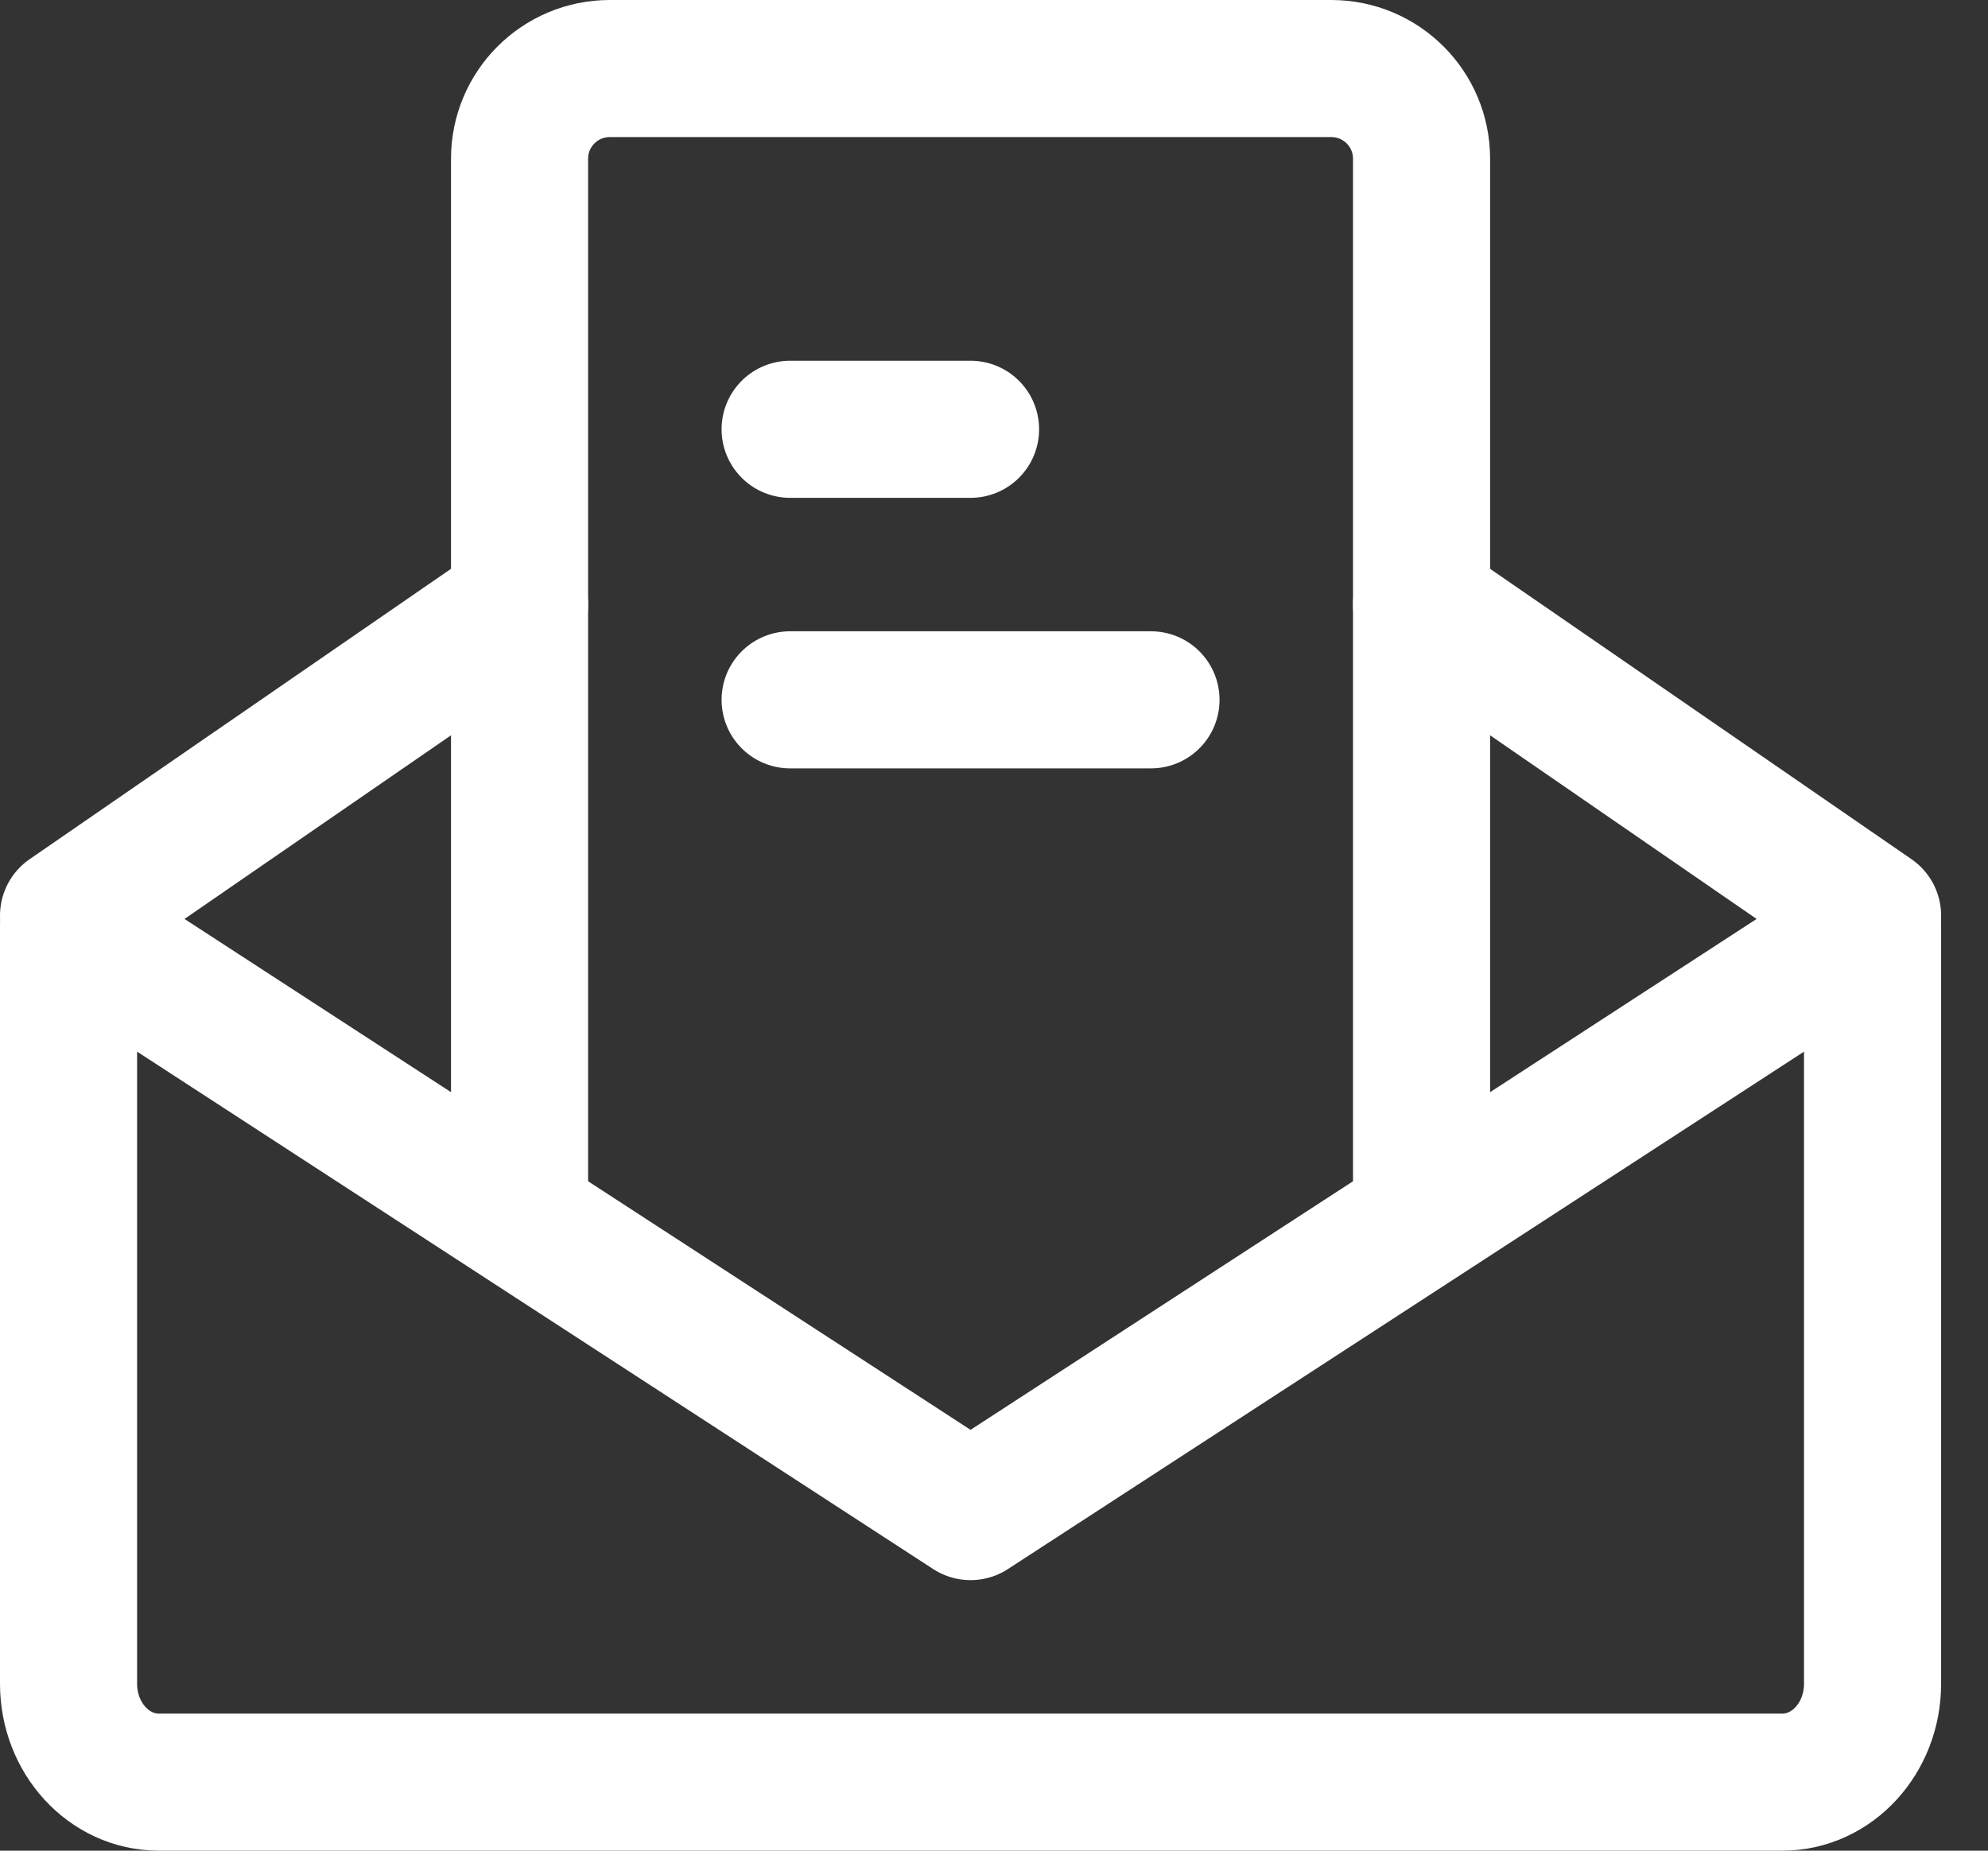 <svg width="29" height="27" viewBox="0 0 29 27" fill="none" xmlns="http://www.w3.org/2000/svg">
<rect x="0" y="0" width="29" height="27" fill="#333333" stroke="none"/>
<path d="M27.316 13.5V24.565C27.316 25.357 26.727 26 26 26H2.316C1.589 26 1 25.357 1 24.565V13.5L14.158 22.053L27.316 13.5Z" stroke="white" stroke-width="2" stroke-linejoin="round"/>
<path d="M27.316 13.358L20.737 8.824M1 13.358L7.579 8.824L1 13.358Z" stroke="white" stroke-width="2" stroke-linecap="round" stroke-linejoin="round"/>
<path d="M20.737 17.447V2.316C20.737 1.589 20.148 1 19.421 1H8.895C8.168 1 7.579 1.589 7.579 2.316V17.447" stroke="white" stroke-width="2" stroke-linejoin="round"/>
<path d="M11.526 6.263H14.158" stroke="white" stroke-width="2" stroke-linecap="round" stroke-linejoin="round"/>
<path d="M11.526 10.21H16.79" stroke="white" stroke-width="2" stroke-linecap="round" stroke-linejoin="round"/>
</svg>
